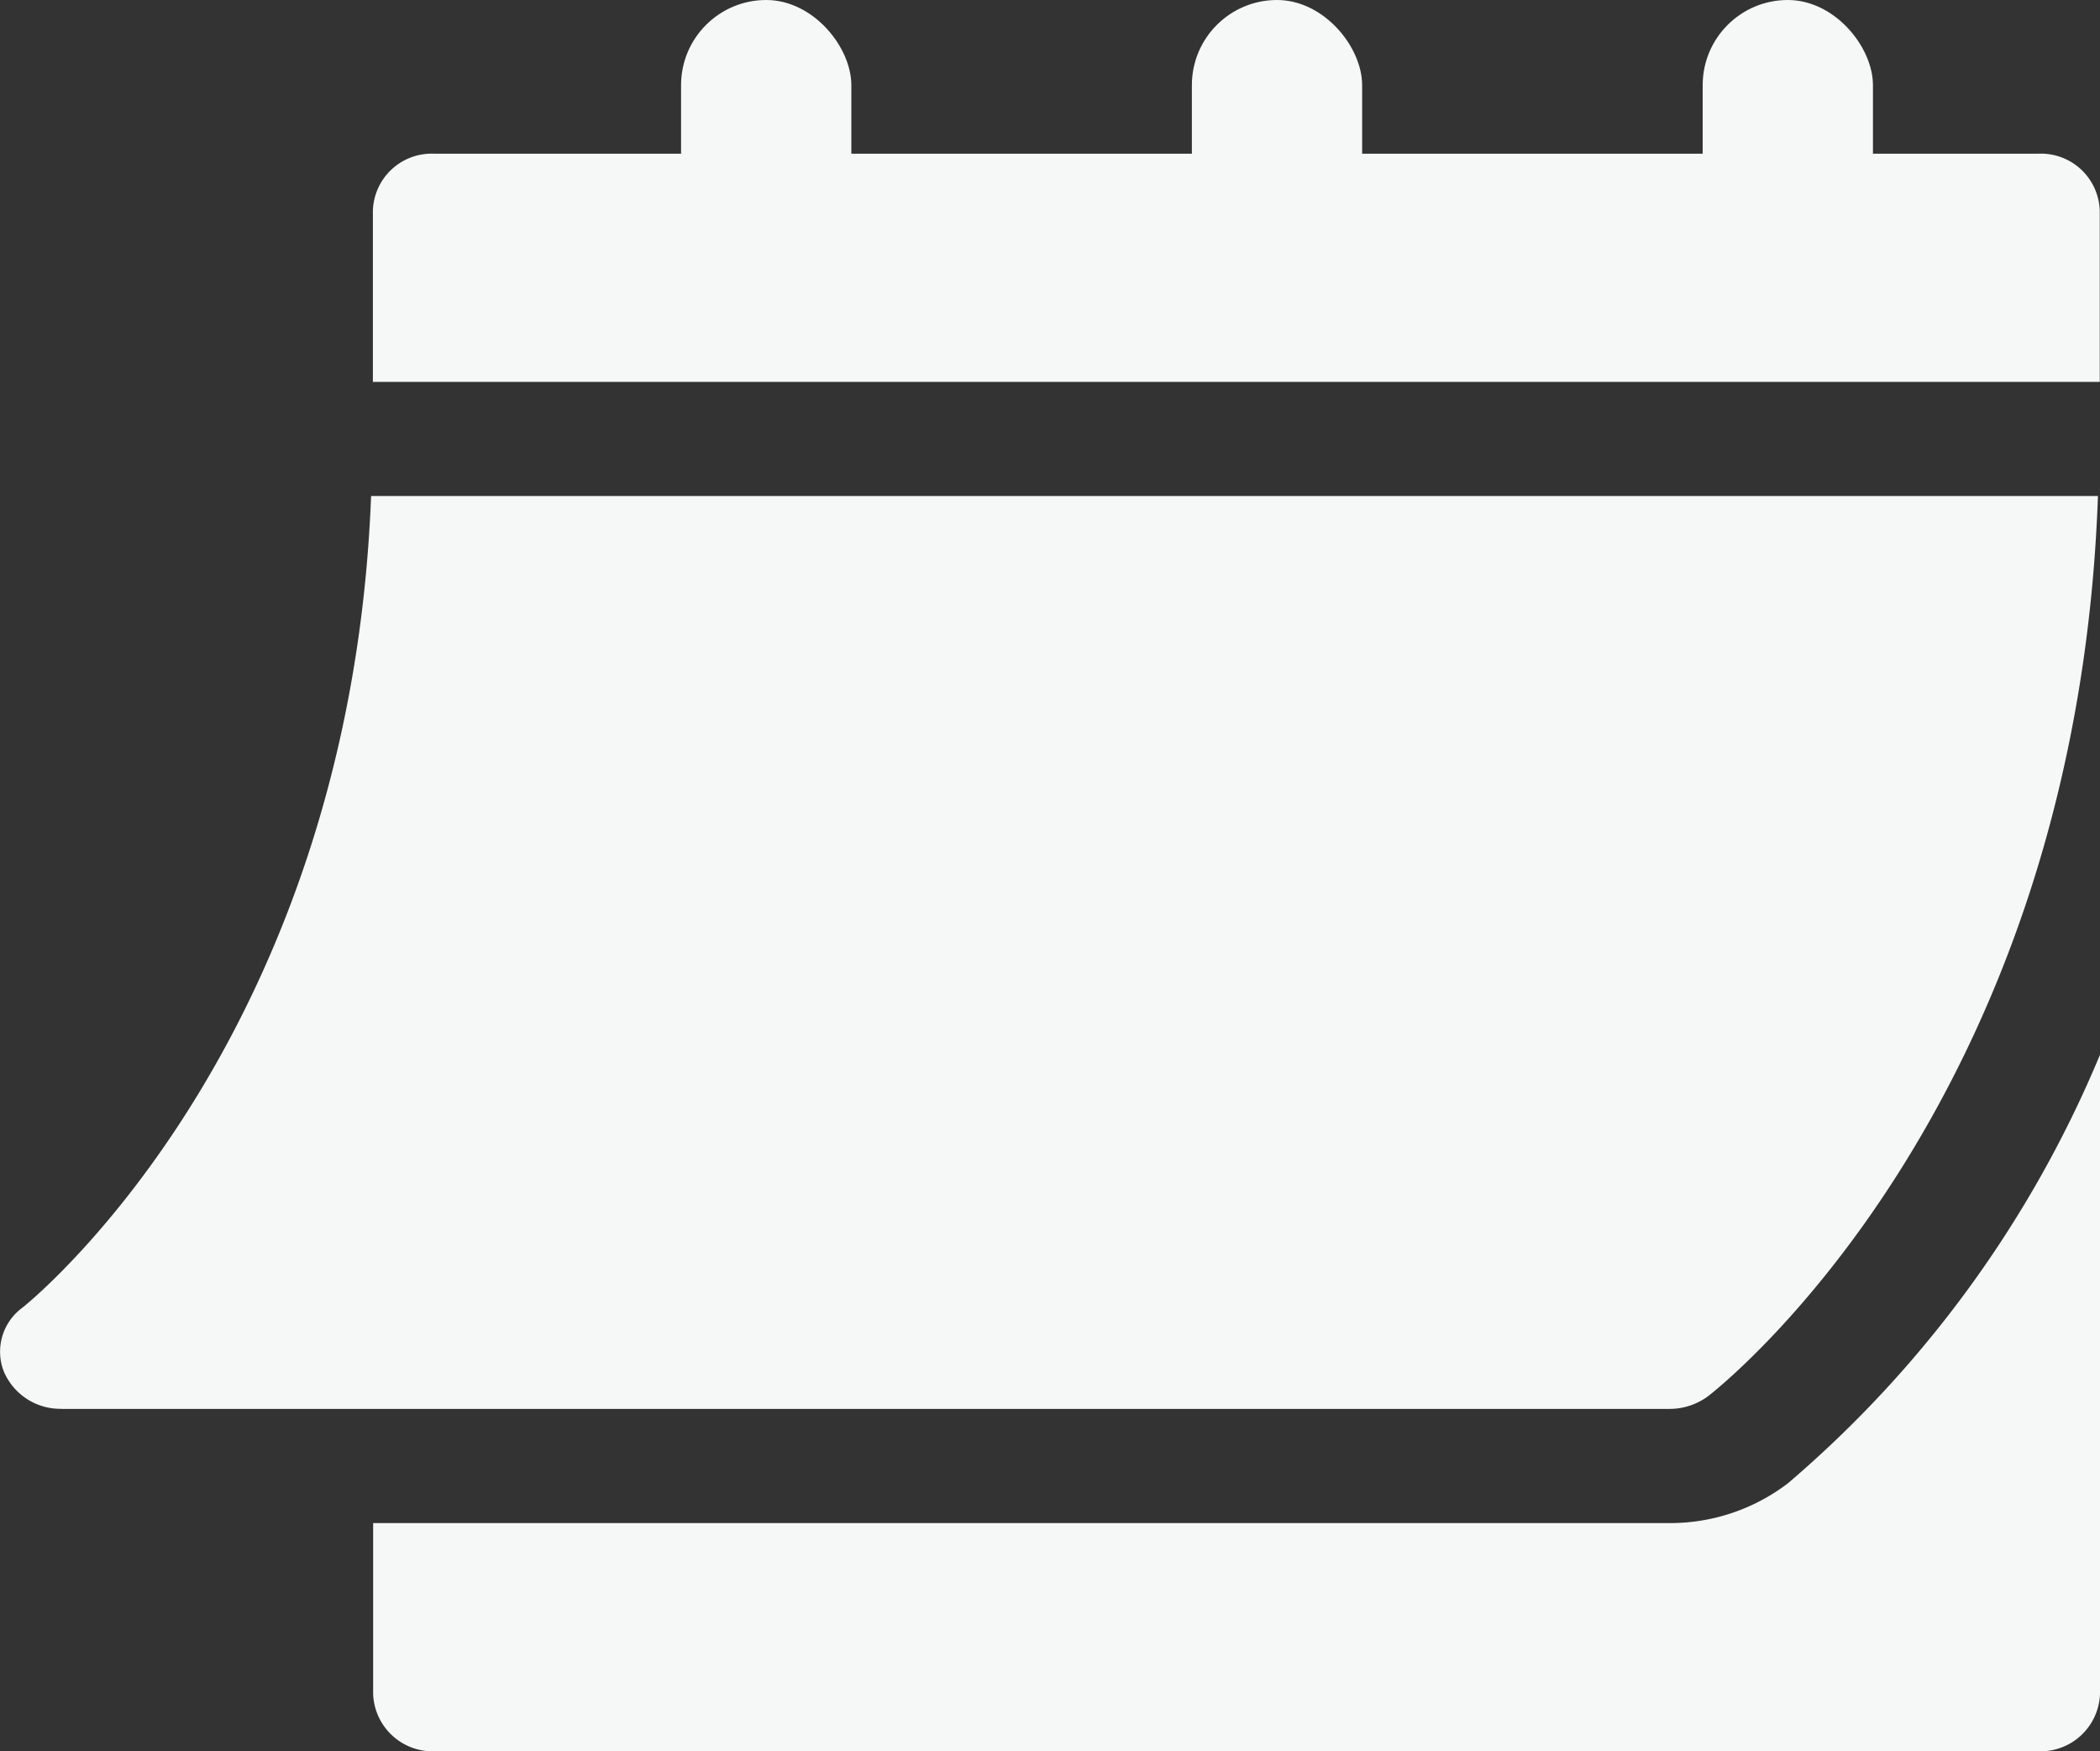 <svg xmlns="http://www.w3.org/2000/svg" xmlns:xlink="http://www.w3.org/1999/xlink" width="24.667" height="20.565" viewBox="0 0 24.667 20.565">
  <rect x="0" y="0" width="24.667" height="20.565" fill="#333333" stroke="none"/>
  <defs>
    <clipPath id="clip-path">
      <rect id="Rectangle_146" data-name="Rectangle 146" width="24.667" height="18.76" fill="#f5f8f7"/>
    </clipPath>
  </defs>
  <g id="Group_606" data-name="Group 606" transform="translate(-2542 -133)">
    <g id="Group_205" data-name="Group 205" transform="translate(2542 134.805)">
      <g id="Group_204" data-name="Group 204" clip-path="url(#clip-path)">
        <path id="Path_401" data-name="Path 401" d="M.722,100.724H19.608a.759.759,0,0,0,.463-.155c.181-.141,4.319-3.441,4.572-10.565H4.359C4.108,96.47.3,99.51.257,99.54a.64.64,0,0,0-.213.743.721.721,0,0,0,.678.44" transform="translate(0 -85.984)" fill="#f5f8f7"/>
        <path id="Path_402" data-name="Path 402" d="M91.7,0a.691.691,0,0,0-.723.67V2.68h20.284V.67a.691.691,0,0,0-.723-.67Z" transform="translate(-86.597)" fill="#f5f8f7"/>
        <path id="Path_403" data-name="Path 403" d="M107.6,241.9a2.281,2.281,0,0,1-1.391.468H90.981v2.01a.7.7,0,0,0,.723.67h18.838a.7.7,0,0,0,.723-.67v-7.51A13.356,13.356,0,0,1,107.6,241.9" transform="translate(-86.598 -226.287)" fill="#f5f8f7"/>
      </g>
    </g>
    <rect id="Rectangle_147" data-name="Rectangle 147" width="2" height="3" rx="1" transform="translate(2550 133)" fill="#f5f8f7"/>
    <rect id="Rectangle_148" data-name="Rectangle 148" width="2" height="3" rx="1" transform="translate(2556 133)" fill="#f5f8f7"/>
    <rect id="Rectangle_149" data-name="Rectangle 149" width="2" height="3" rx="1" transform="translate(2562 133)" fill="#f5f8f7"/>
  </g>
</svg>
